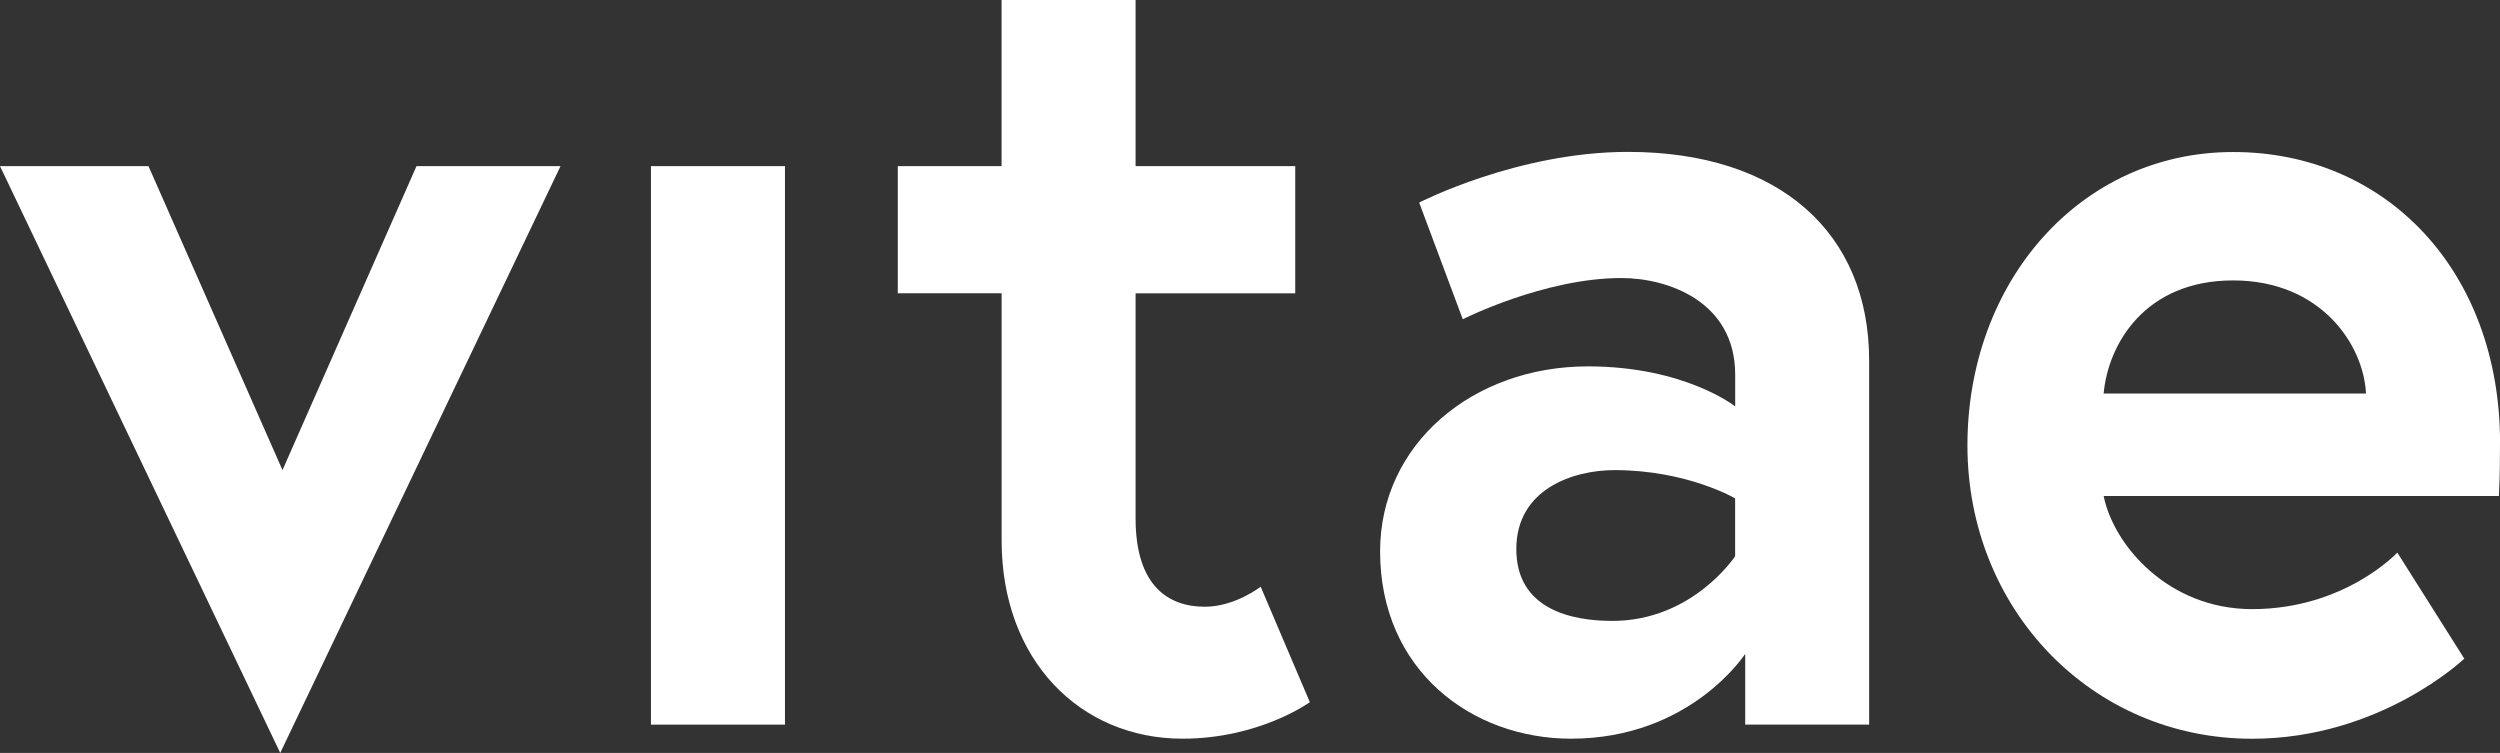 <?xml version="1.0" encoding="UTF-8"?>
<svg id="Vrstva_2" xmlns="http://www.w3.org/2000/svg" width="409.48" height="123.32" viewBox="0 0 409.48 123.32">
  <rect x="0" y="0" width="409.48" height="123.32" fill="#333333" stroke="none"/>
  <defs>
    <style>
      .cls-1 {
        fill: #fff;
      }
    </style>
  </defs>
  <g id="Vrstva_1-2" data-name="Vrstva_1">
    <g>
      <path class="cls-1" d="M24.32,27.21l21.95,49.79,21.95-49.79h23.59l-45.91,96.11L0,27.21h24.32Z"/>
      <path class="cls-1" d="M106.62,27.21h21.95v91.48h-21.95V27.21Z"/>
      <path class="cls-1" d="M147.04,27.21h17.01V0h21.95v27.21h26.15v20.84h-26.15v36.86c0,11.19,5.49,14.47,11.34,14.47,4.94,0,9.15-3.28,9.15-3.28l8.05,18.91s-8.23,5.98-20.85,5.98c-16.83,0-29.63-12.93-29.63-32.42v-40.53h-17.01v-20.84Z"/>
      <path class="cls-1" d="M306.15,59.05v59.63h-20.3v-11.58s-8.96,13.89-28.53,13.89c-16.28,0-31.27-11.19-31.27-30.68,0-17.56,15.18-30.3,34.02-30.3,15.91,0,24.14,6.56,24.14,6.56v-5.21c0-11.96-10.98-15.82-18.65-15.82-12.62,0-25.97,6.75-25.97,6.75l-7.14-19.11s16.09-8.3,34.2-8.3c24.87,0,39.5,13.32,39.5,34.16ZM284.2,91.09v-9.46s-7.86-4.63-19.75-4.63c-6.76,0-16.09,3.09-16.09,12.93s8.96,11.77,15.73,11.77c13.17,0,20.12-10.61,20.12-10.61Z"/>
      <path class="cls-1" d="M409.48,72.56c0,1.74,0,5.21-.18,8.68h-64.74c1.64,8.11,10.61,18.53,24.32,18.53,15.18,0,23.78-9.26,23.78-9.26l10.97,17.37s-13.71,13.12-34.75,13.12c-26.33,0-46.63-21.23-46.63-48.05s18.47-48.05,43.53-48.05,43.71,19.49,43.71,47.67ZM387.53,64.46c-.36-7.91-7.32-18.53-21.76-18.53s-20.48,10.42-21.21,18.53h42.97Z"/>
    </g>
  </g>
</svg>
